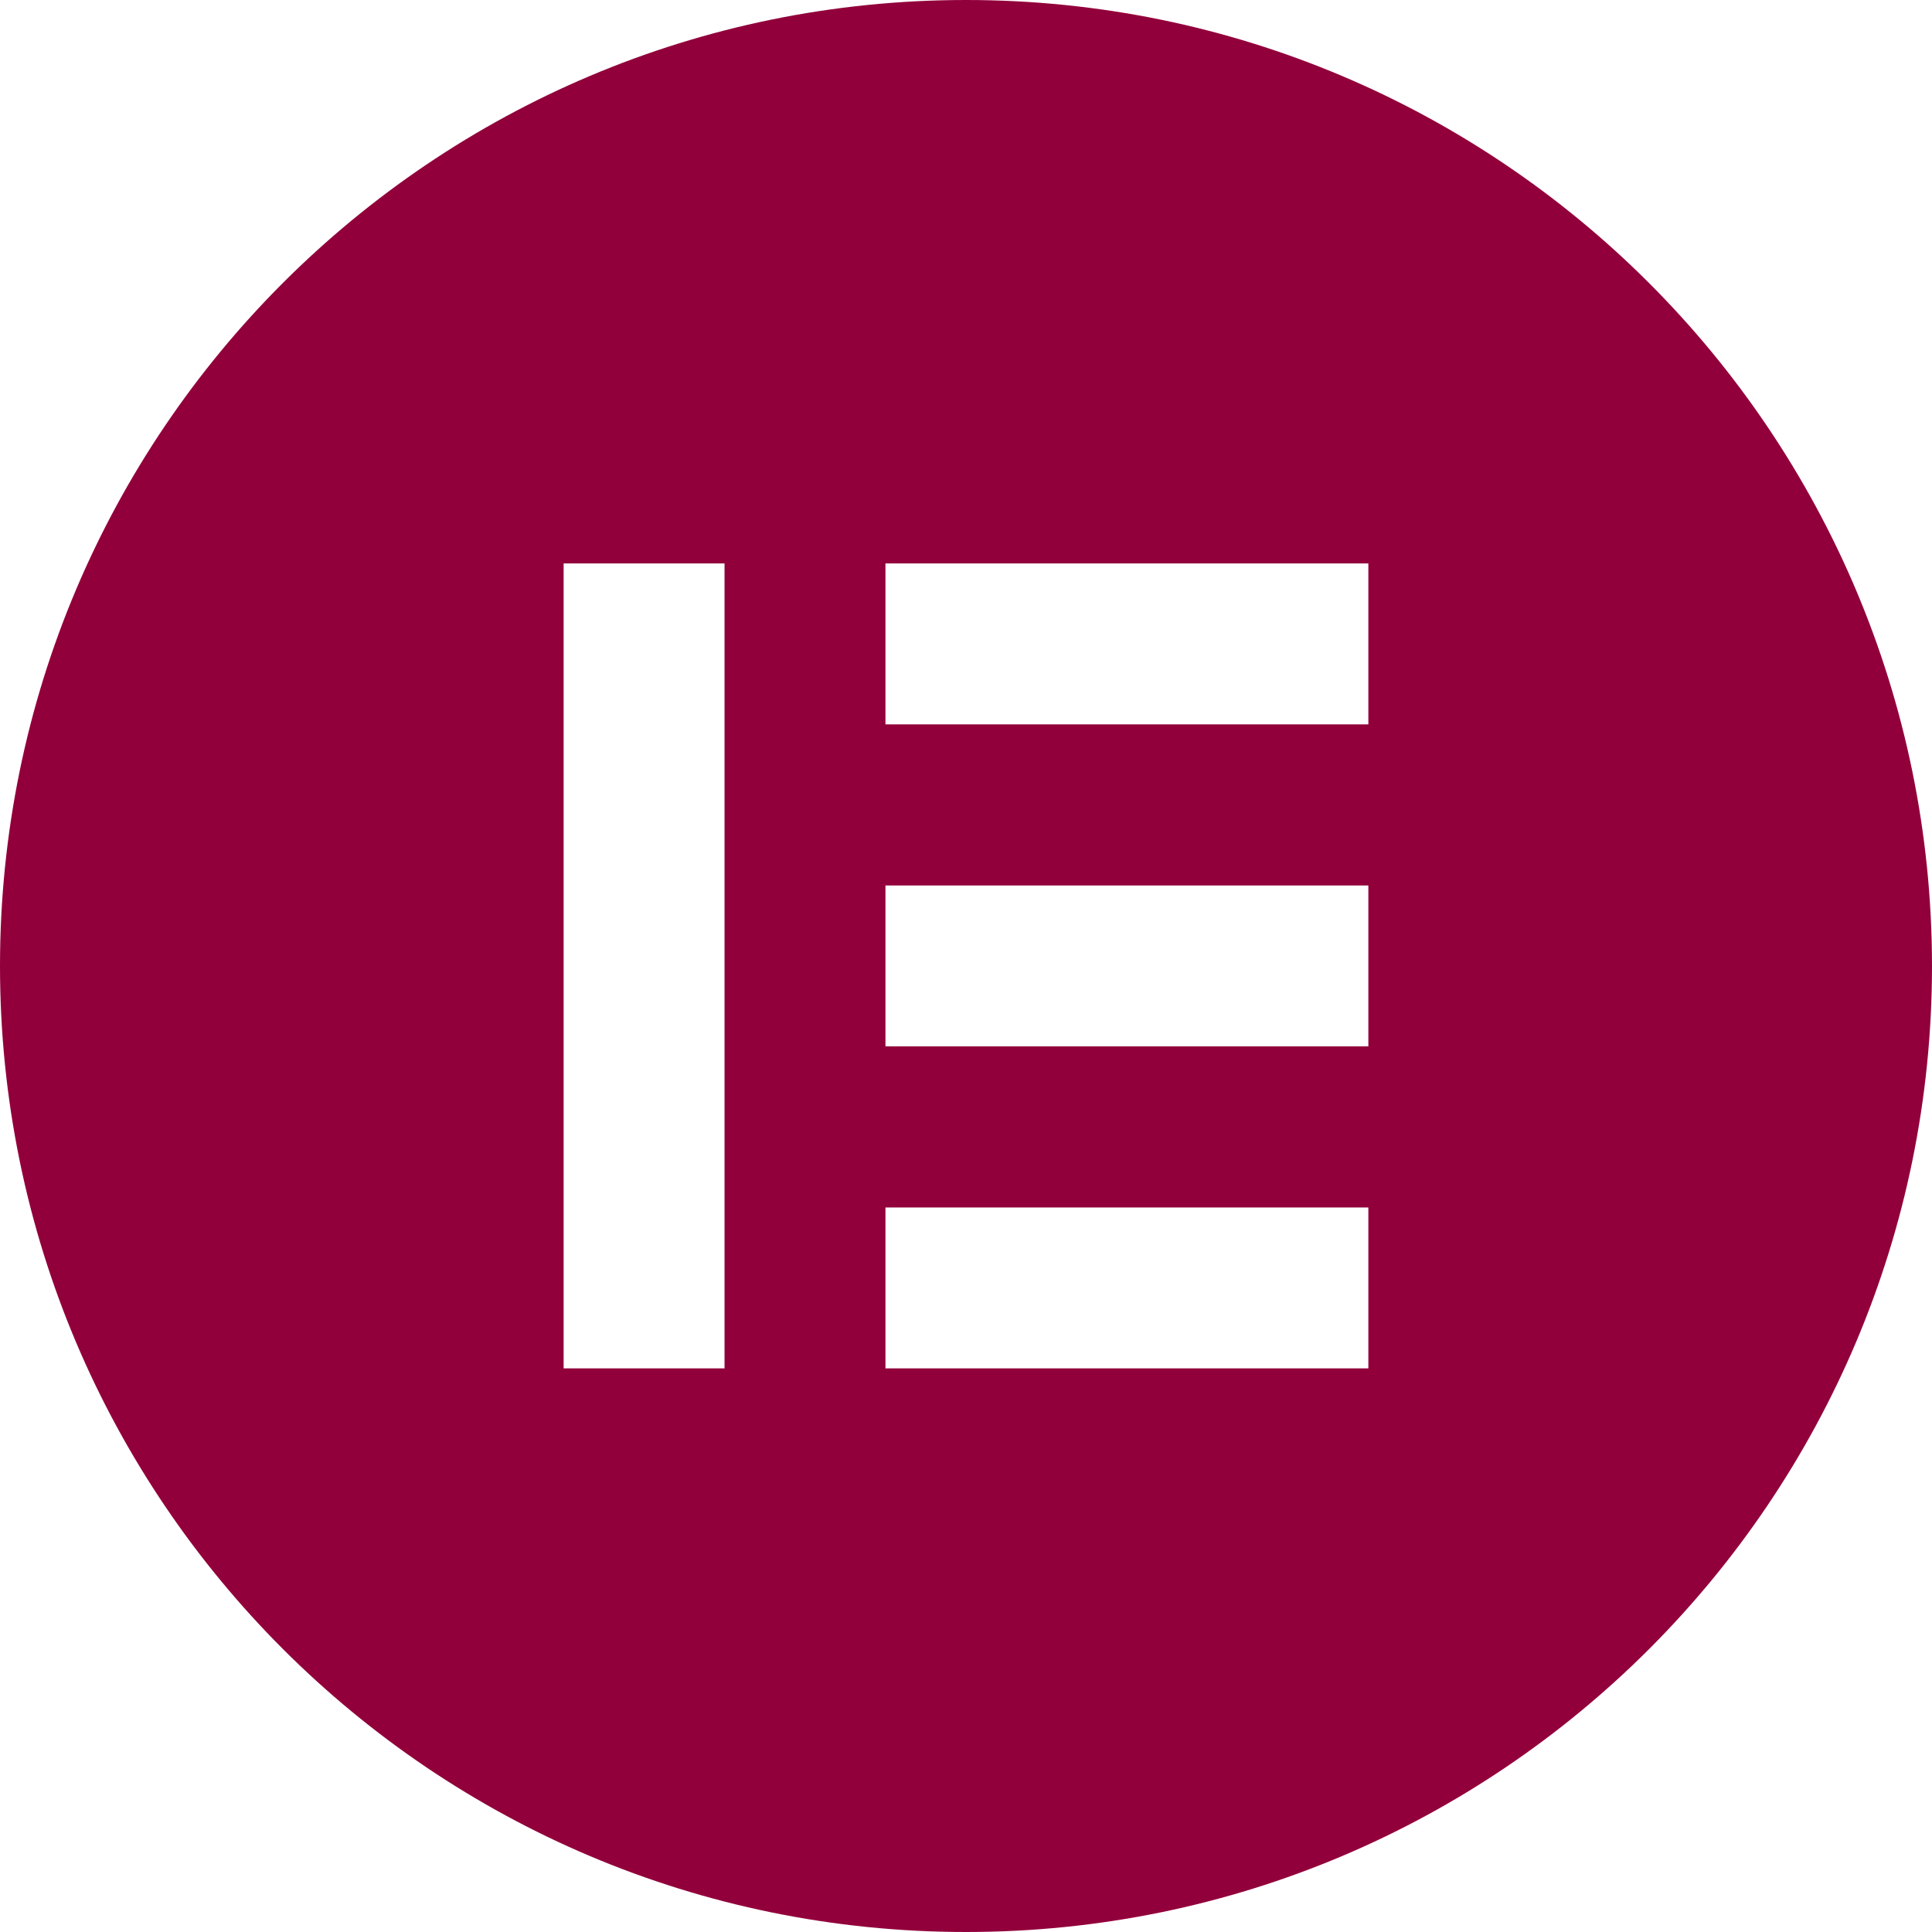 <?xml version="1.0" encoding="utf-8"?>
<!-- Generator: Adobe Illustrator 15.0.0, SVG Export Plug-In . SVG Version: 6.00 Build 0)  -->
<!DOCTYPE svg PUBLIC "-//W3C//DTD SVG 1.1//EN" "http://www.w3.org/Graphics/SVG/1.1/DTD/svg11.dtd">
<svg version="1.1" id="レイヤー_1" xmlns="http://www.w3.org/2000/svg" xmlns:xlink="http://www.w3.org/1999/xlink" x="0px"
	 y="0px" width="100px" height="100px" viewBox="150 150 100 100" enable-background="new 150 150 100 100" xml:space="preserve">
<g>
	<defs>
		<rect id="SVGID_1_" x="150" y="150" width="100" height="100"/>
	</defs>
	<clipPath id="SVGID_2_">
		<use xlink:href="#SVGID_1_"  overflow="visible"/>
	</clipPath>
	<g clip-path="url(#SVGID_2_)">
		<path fill="#92003B" d="M200,150c-27.617,0-50,22.383-50,50c0,27.607,22.383,50,50,50s50-22.383,50-50
			C249.991,172.383,227.607,150,200,150z M187.502,220.826h-8.329v-41.662h8.329V220.826z M220.826,220.826h-24.995v-8.328h24.995
			V220.826z M220.826,204.16h-24.995v-8.329h24.995V204.16z M220.826,187.493h-24.995v-8.329h24.995V187.493z"/>
	</g>
</g>
</svg>
